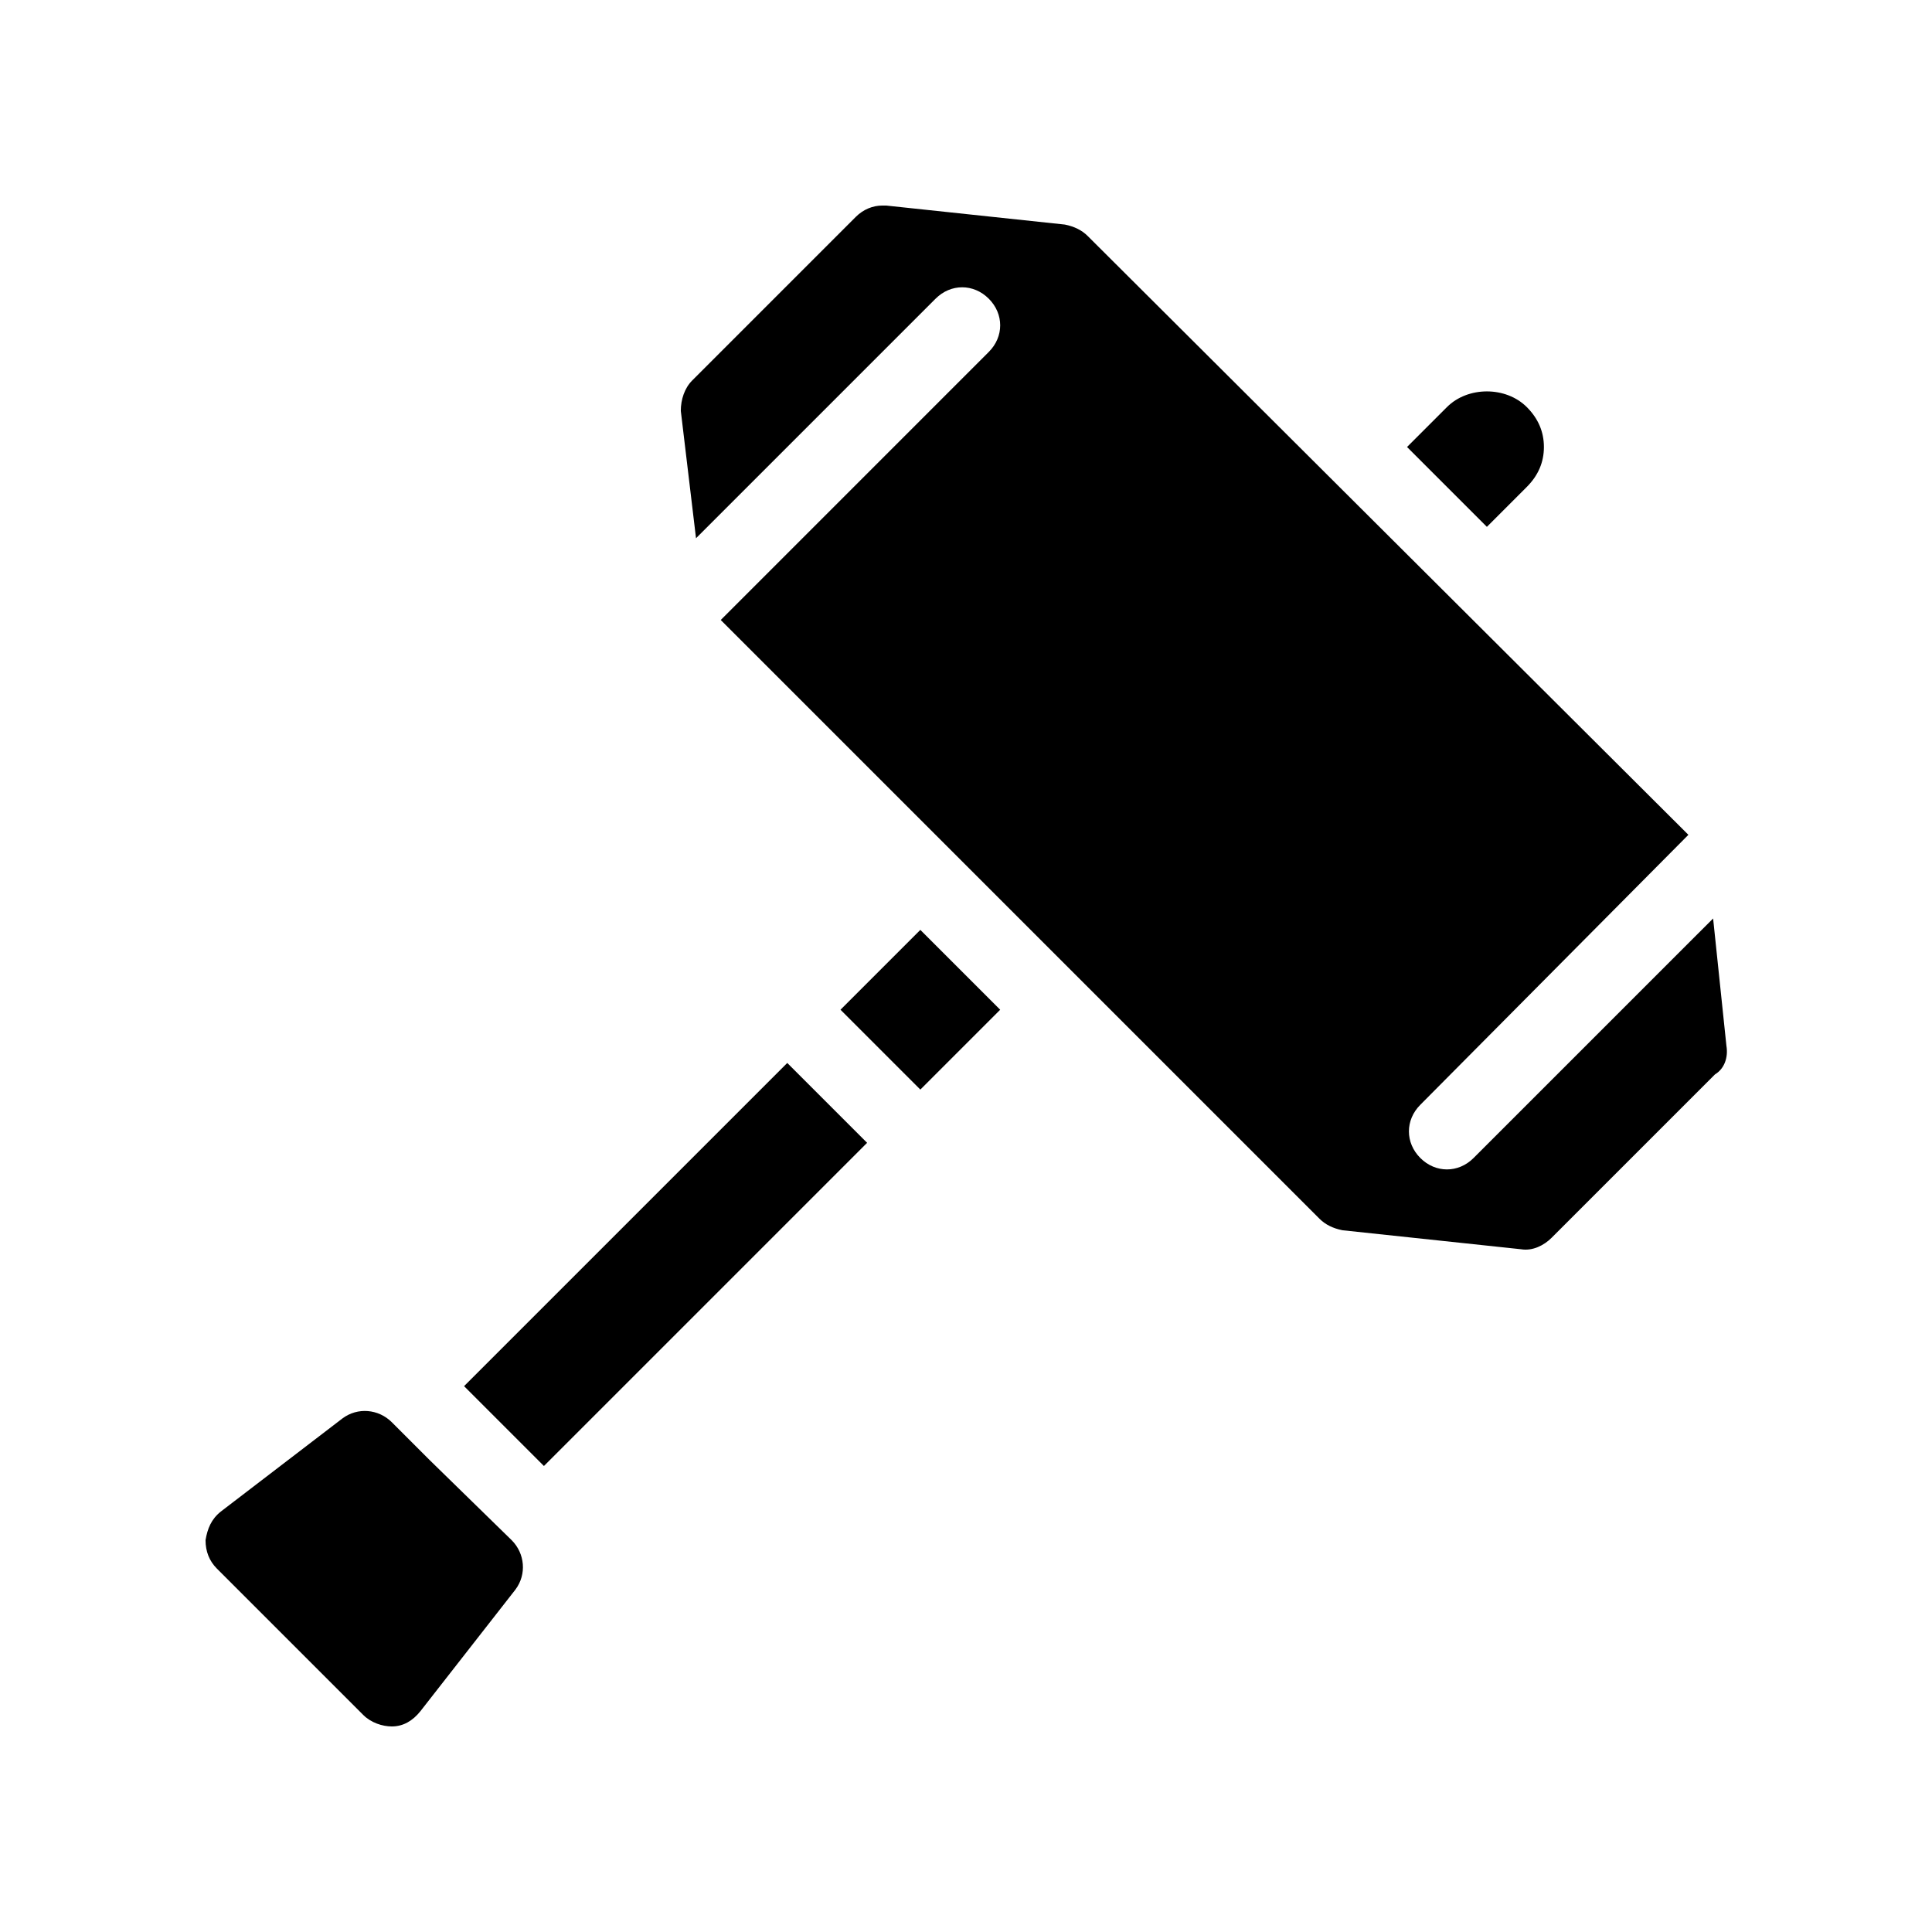 <?xml version="1.0" encoding="UTF-8"?>
<!-- Uploaded to: SVG Repo, www.svgrepo.com, Generator: SVG Repo Mixer Tools -->
<svg fill="#000000" width="800px" height="800px" version="1.1" viewBox="144 144 512 512" xmlns="http://www.w3.org/2000/svg">
 <path d="m538.04 283.62-21.16-21.16 10.578-10.578c5.543-5.543 15.617-5.543 21.16 0 3.023 3.023 4.535 6.551 4.535 10.578 0 4.031-1.512 7.559-4.535 10.578zm63.48 137.54-3.527-33.754-63.48 63.477c-2.016 2.016-4.535 3.023-7.055 3.023-2.519 0-5.039-1.008-7.055-3.023-4.031-4.031-4.031-10.078 0-14.105l71.039-71.543-159.2-158.7c-1.512-1.512-3.527-2.519-6.047-3.023l-47.359-5.039h-1.008c-2.519 0-5.039 1.008-7.055 3.023l-43.328 43.328c-2.016 2.016-3.023 5.039-3.023 8.062l4.031 33.754 63.48-63.48c4.031-4.031 10.078-4.031 14.105 0 4.031 4.031 4.031 10.078 0 14.105l-71.031 71.039 158.7 158.7c1.512 1.512 3.527 2.519 6.047 3.023l47.359 5.039c3.023 0.504 6.047-1.008 8.062-3.023l43.328-43.328c2.516-1.512 3.523-4.535 3.019-7.555zm-343.6 109.83-10.078-10.078c-3.527-3.527-9.07-4.031-13.098-1.008l-32.242 24.688c-2.519 2.016-3.527 4.535-4.031 7.559 0 3.023 1.008 5.543 3.023 7.559l38.793 38.793c2.016 2.016 5.039 3.023 7.559 3.023 3.023 0 5.543-1.512 7.559-4.031l25.191-32.242c3.023-4.031 2.519-9.574-1.008-13.098zm108.82-119.4 21.16 21.16 21.16-21.16-21.16-21.16zm-99.754 99.754 21.16 21.16 85.648-85.648-21.16-21.16z"/>
</svg>